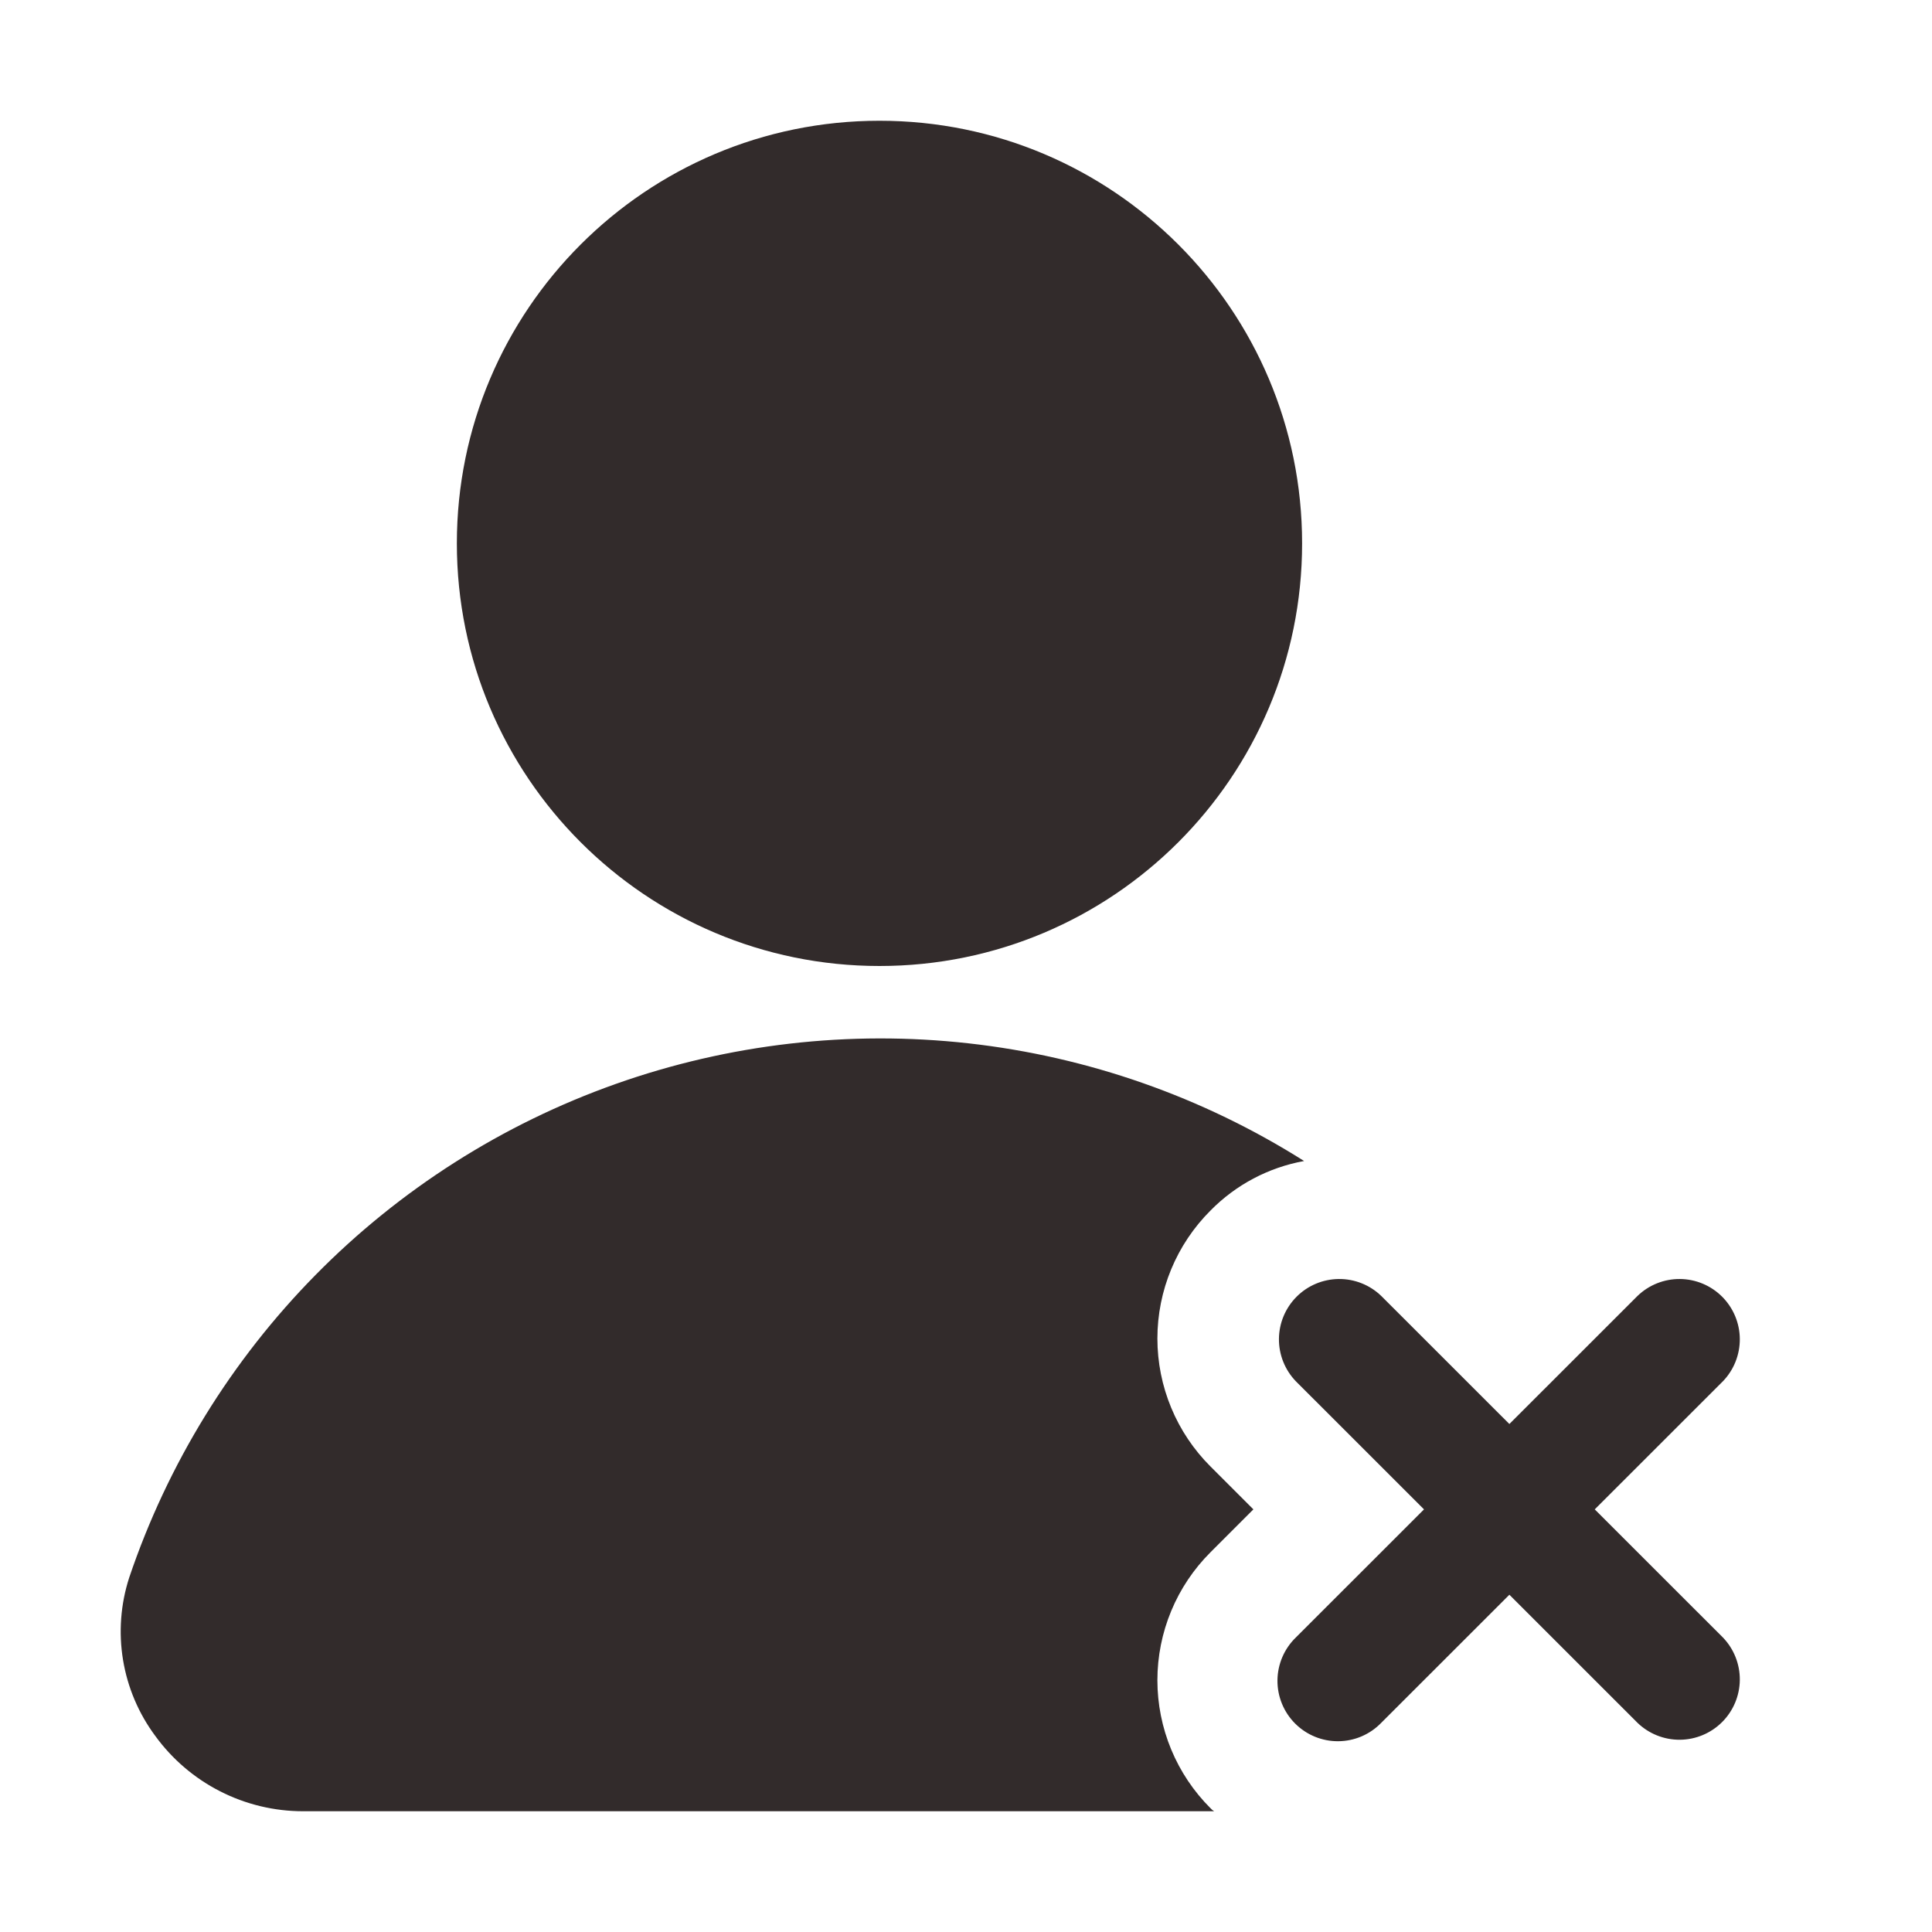 <?xml version="1.0" encoding="UTF-8"?> <svg xmlns="http://www.w3.org/2000/svg" width="512" height="512" viewBox="0 0 512 512" fill="none"><path d="M422.624 400L456.576 366.064C459.491 363.046 461.103 359.005 461.067 354.81C461.03 350.615 459.348 346.602 456.381 343.635C453.415 340.668 449.402 338.986 445.207 338.949C441.011 338.913 436.97 340.526 433.952 343.44L400 377.376L366.048 343.44C363.031 340.526 358.989 338.913 354.794 338.949C350.599 338.986 346.586 340.668 343.619 343.635C340.653 346.602 338.97 350.615 338.933 354.81C338.897 359.005 340.51 363.046 343.424 366.064L377.376 400L343.424 433.936C341.896 435.412 340.677 437.178 339.839 439.13C339 441.082 338.559 443.181 338.54 445.306C338.522 447.43 338.927 449.537 339.731 451.503C340.536 453.47 341.724 455.256 343.226 456.758C344.728 458.261 346.515 459.449 348.481 460.253C350.447 461.058 352.554 461.463 354.679 461.444C356.803 461.426 358.903 460.984 360.855 460.146C362.807 459.307 364.572 458.088 366.048 456.56L400 422.624L433.952 456.56C436.97 459.475 441.011 461.087 445.207 461.051C449.402 461.014 453.415 459.332 456.381 456.365C459.348 453.399 461.03 449.386 461.067 445.191C461.103 440.995 459.491 436.954 456.576 433.936L422.624 400Z" fill="#322B2B"></path><path d="M233.072 256C294.928 256 345.072 205.856 345.072 144C345.072 82.144 294.928 32 233.072 32C171.216 32 121.072 82.144 121.072 144C121.072 205.856 171.216 256 233.072 256Z" fill="#322B2B"></path><path d="M332.16 400L320.8 388.64C316.338 384.19 312.797 378.903 310.382 373.083C307.966 367.262 306.722 361.022 306.722 354.72C306.722 348.418 307.966 342.178 310.382 336.357C312.797 330.537 316.338 325.25 320.8 320.8C327.515 313.972 336.177 309.389 345.6 307.68C318.709 290.693 288.313 280.031 256.703 276.497C225.093 272.963 193.093 276.65 163.114 287.28C133.136 297.909 105.961 315.204 83.637 337.861C61.314 360.519 44.424 387.947 34.24 418.08C31.966 425.11 31.404 432.582 32.601 439.873C33.797 447.165 36.718 454.065 41.12 460C45.61 466.192 51.504 471.233 58.317 474.709C65.131 478.186 72.671 479.999 80.32 480H321.76C321.402 479.782 321.079 479.513 320.8 479.2C316.338 474.75 312.797 469.463 310.382 463.643C307.966 457.822 306.722 451.582 306.722 445.28C306.722 438.978 307.966 432.738 310.382 426.917C312.797 421.097 316.338 415.81 320.8 411.36L332.16 400Z" fill="#322B2B"></path></svg> 